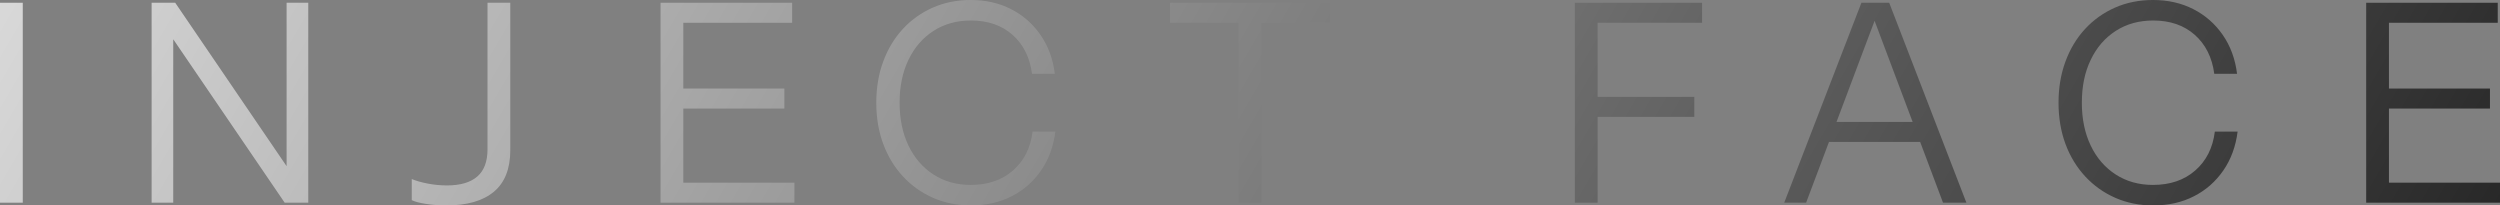 <svg id="Layer_2" data-name="Layer 2" xmlns="http://www.w3.org/2000/svg" xmlns:xlink="http://www.w3.org/1999/xlink" viewBox="0 0 453.42 37.26">
  <rect x="0" y="0" width="453.42" height="37.26" fill="#808080" stroke="none"/>
  <defs>
    <style>
      .cls-1 {
        fill: url(#linear-gradient);
      }
    </style>
    <linearGradient id="linear-gradient" x1="-22.88" y1="-126.71" x2="428.08" y2="136.1" gradientUnits="userSpaceOnUse">
      <stop offset="0" stop-color="#fff"></stop>
      <stop offset=".03" stop-color="#f6f6f6"></stop>
      <stop offset="1" stop-color="#1c1c1c"></stop>
    </linearGradient>
  </defs>
  <g id="Layer_1-2" data-name="Layer 1">
    <g>
      <path class="cls-1" d="M0,36.76V.5h4.13v36.26H0Z"></path>
      <path class="cls-1" d="M27.5,36.76V.5h4.28l20.8,30.52-.6.1V.5h3.93v36.26h-4.28L30.82,6.24l.6-.1v30.62h-3.93Z"></path>
      <path class="cls-1" d="M80.93,37.26c-1.28,0-2.5-.09-3.68-.28-1.18-.18-2.03-.41-2.57-.68v-3.83c.81.34,1.78.61,2.92.83,1.14.22,2.3.33,3.47.33,2.42,0,4.25-.54,5.49-1.61,1.24-1.07,1.86-2.72,1.86-4.94V.5h4.13v26.74c0,3.36-.99,5.87-2.97,7.53-1.98,1.66-4.87,2.49-8.66,2.49Z"></path>
      <path class="cls-1" d="M119.8,36.76V.5h4.13v36.26h-4.13ZM121.92,4.13V.5h21.75v3.63h-21.75ZM121.92,19.69v-3.63h20.34v3.63h-20.34ZM121.92,36.76v-3.63h22.16v3.63h-22.16Z"></path>
      <path class="cls-1" d="M176.1,37.26c-2.48,0-4.78-.46-6.87-1.38-2.1-.92-3.92-2.22-5.46-3.88s-2.74-3.63-3.58-5.89c-.84-2.27-1.26-4.76-1.26-7.48s.42-5.21,1.26-7.48c.84-2.27,2.02-4.23,3.55-5.89,1.53-1.66,3.34-2.95,5.44-3.88,2.1-.92,4.39-1.38,6.87-1.38,2.72,0,5.16.55,7.33,1.66,2.17,1.11,3.95,2.67,5.34,4.68,1.39,2.01,2.26,4.36,2.59,7.05h-4.13c-.4-2.99-1.59-5.35-3.55-7.08-1.96-1.73-4.47-2.59-7.53-2.59-2.58,0-4.85.63-6.8,1.89-1.95,1.26-3.46,3-4.53,5.24-1.08,2.23-1.61,4.83-1.61,7.78s.54,5.55,1.61,7.78c1.07,2.23,2.58,3.98,4.53,5.24,1.95,1.26,4.2,1.89,6.75,1.89,3.12,0,5.68-.87,7.68-2.62,2-1.75,3.18-4.09,3.55-7.05h4.13c-.34,2.69-1.2,5.04-2.59,7.05-1.39,2.01-3.17,3.58-5.34,4.68-2.17,1.11-4.62,1.66-7.38,1.66Z"></path>
      <path class="cls-1" d="M224.65,36.76V4.13h-12.44V.5h29.01v3.63h-12.44v32.63h-4.13Z"></path>
      <path class="cls-1" d="M285.63,36.76V.5h4.13v36.26h-4.13ZM287.75,4.13V.5h20.95v3.63h-20.95ZM287.75,21.2v-3.63h19.54v3.63h-19.54Z"></path>
      <path class="cls-1" d="M323.6,36.76L337.6.5h3.62l-13.65,36.26h-3.98ZM330.55,22.11h18.93v3.63h-18.93v-3.63ZM352.4,36.76L338.76.5h3.88l14,36.26h-4.23Z"></path>
      <path class="cls-1" d="M390.52,37.26c-2.48,0-4.78-.46-6.87-1.38-2.1-.92-3.92-2.22-5.46-3.88s-2.74-3.63-3.58-5.89c-.84-2.27-1.26-4.76-1.26-7.48s.42-5.21,1.26-7.48c.84-2.27,2.02-4.23,3.55-5.89,1.53-1.66,3.34-2.95,5.44-3.88,2.1-.92,4.39-1.38,6.87-1.38,2.72,0,5.16.55,7.33,1.66,2.17,1.11,3.95,2.67,5.34,4.68,1.39,2.01,2.26,4.36,2.59,7.05h-4.13c-.4-2.99-1.59-5.35-3.55-7.08-1.96-1.73-4.47-2.59-7.53-2.59-2.58,0-4.85.63-6.8,1.89-1.95,1.26-3.46,3-4.53,5.24-1.08,2.23-1.61,4.83-1.61,7.78s.54,5.55,1.61,7.78c1.07,2.23,2.58,3.98,4.53,5.24,1.95,1.26,4.2,1.89,6.75,1.89,3.12,0,5.68-.87,7.68-2.62,2-1.75,3.18-4.09,3.55-7.05h4.13c-.34,2.69-1.2,5.04-2.59,7.05-1.39,2.01-3.17,3.58-5.34,4.68-2.17,1.11-4.62,1.66-7.38,1.66Z"></path>
      <path class="cls-1" d="M429.15,36.76V.5h4.13v36.26h-4.13ZM431.26,4.13V.5h21.75v3.63h-21.75ZM431.26,19.69v-3.63h20.34v3.63h-20.34ZM431.26,36.76v-3.63h22.16v3.63h-22.16Z"></path>
    </g>
  </g>
</svg>